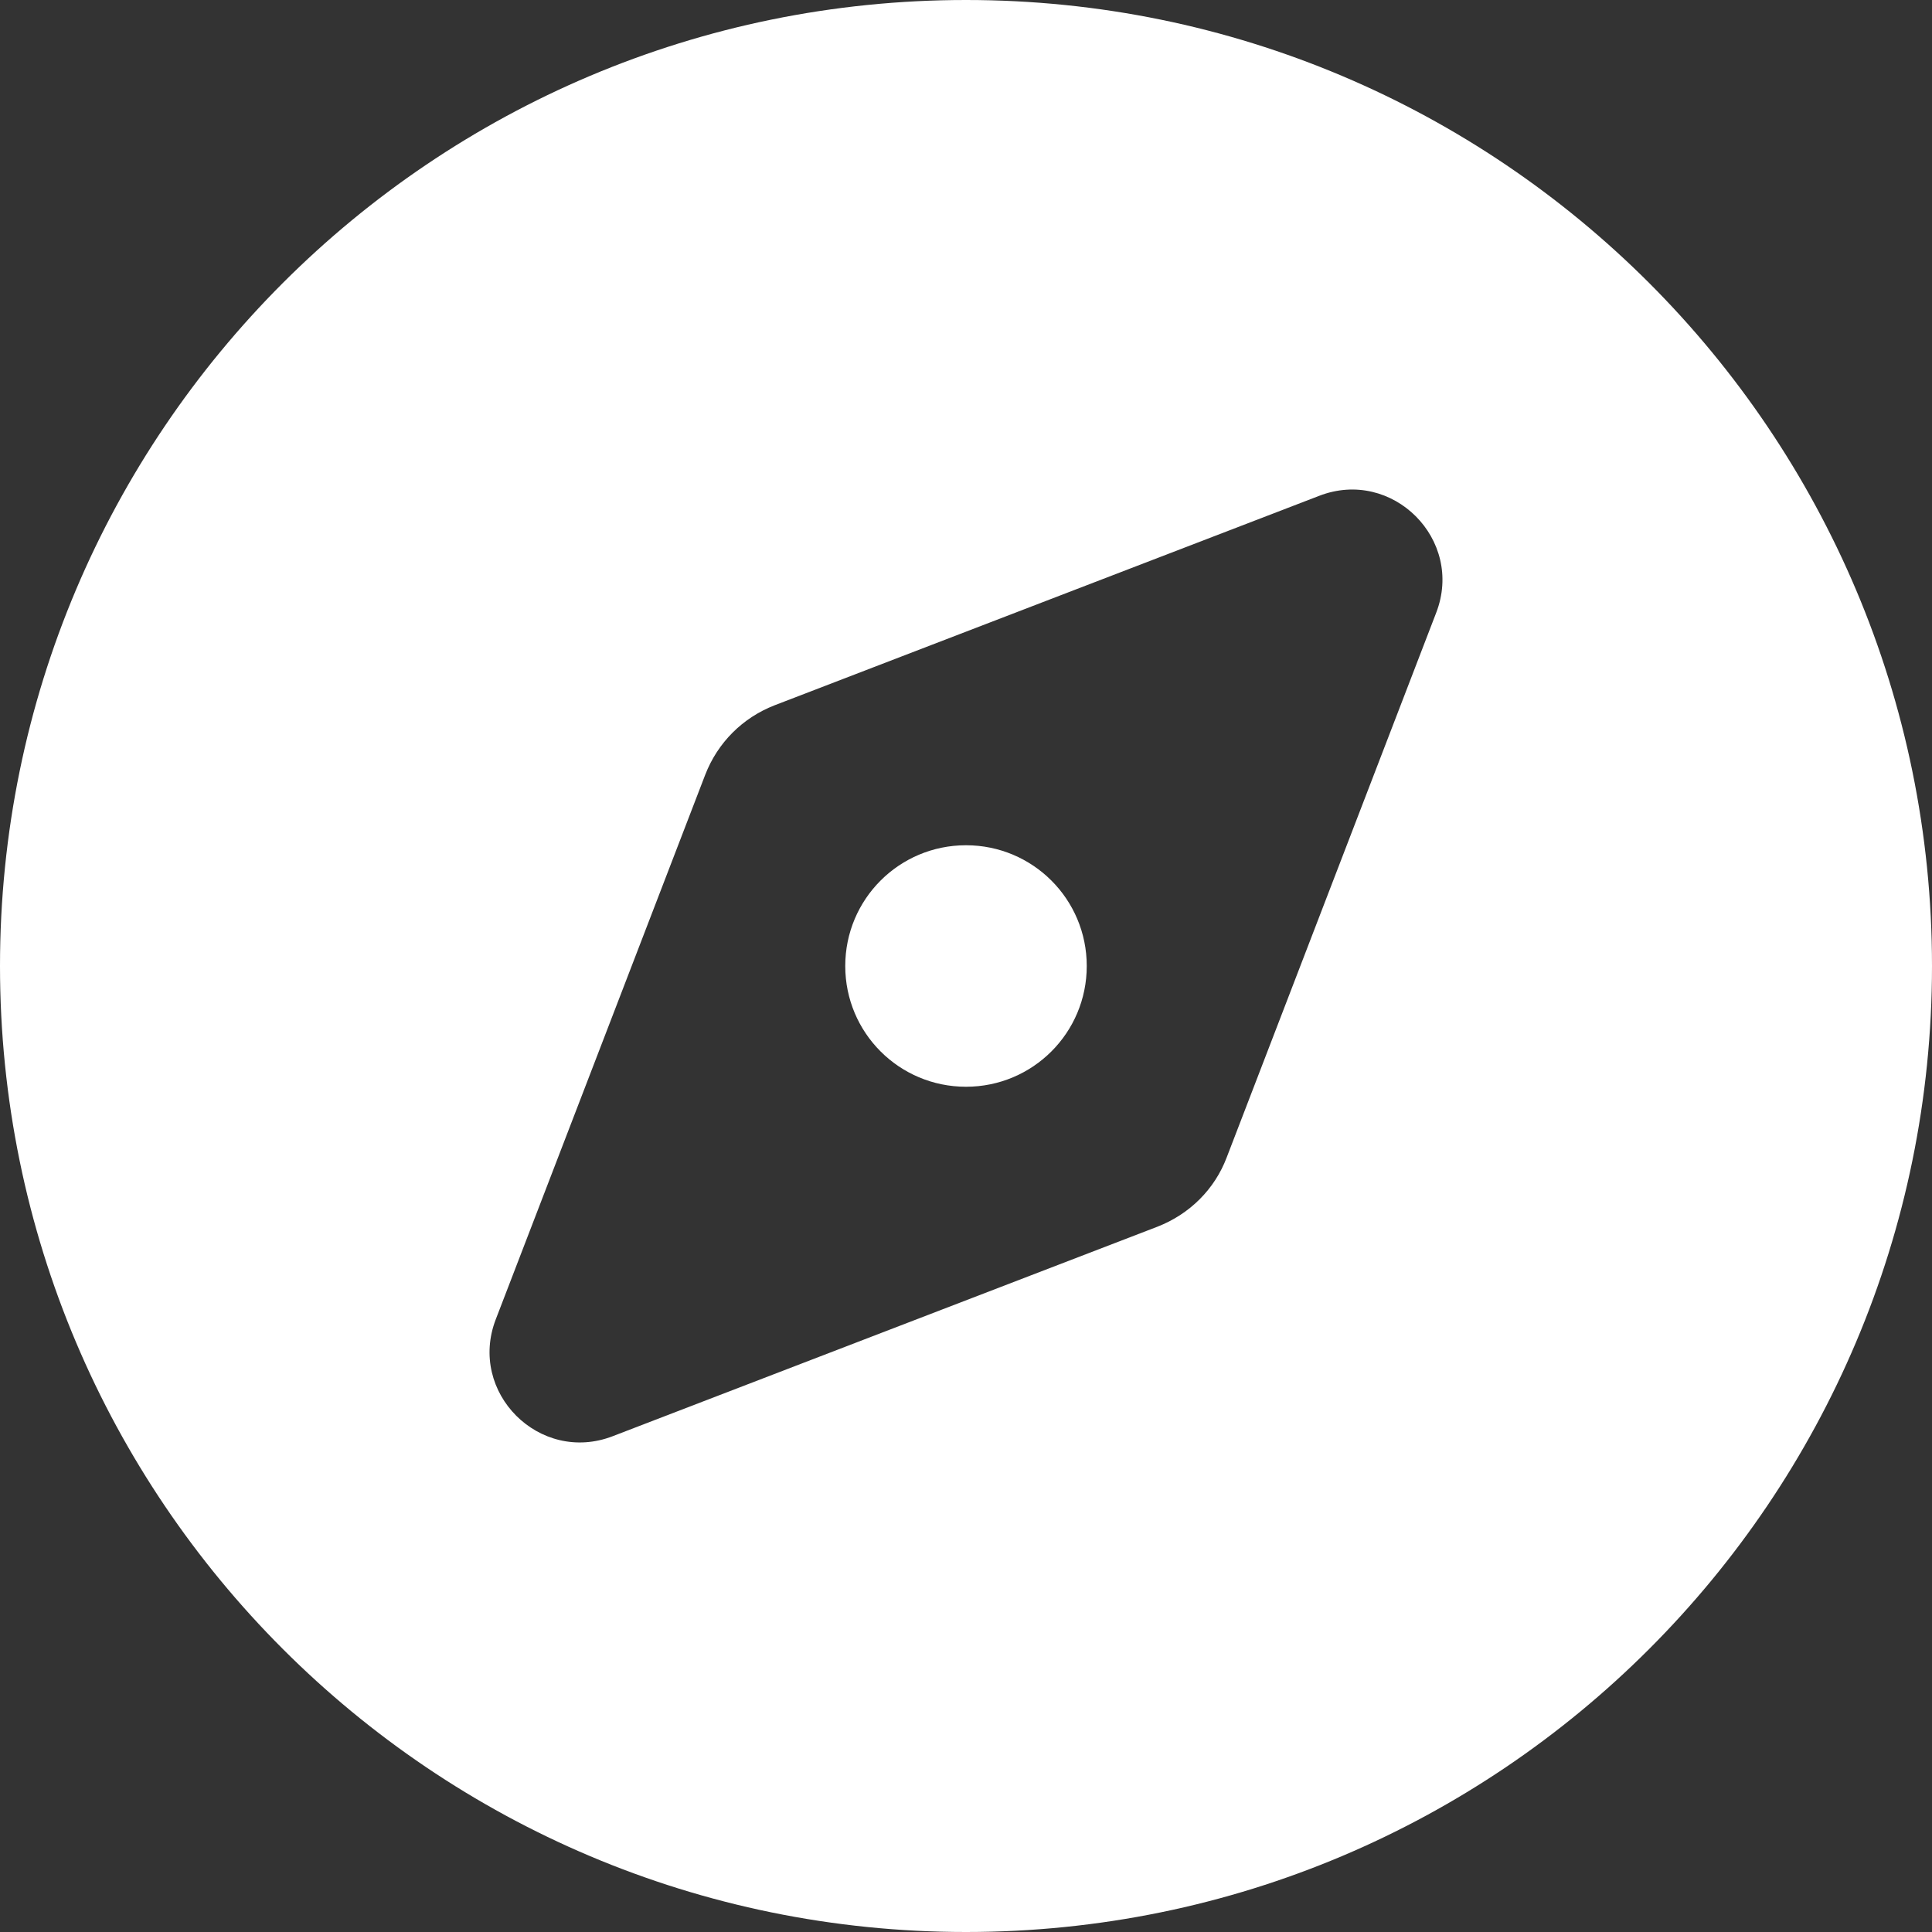 <?xml version="1.0" encoding="UTF-8"?>
<svg xmlns="http://www.w3.org/2000/svg" id="Ebene_2" viewBox="0 0 512 512">
  <rect x="0" y="0" width="512" height="512" fill="#333333" stroke="none"/>
  <defs>
    <style>.cls-1{fill:#fff;}</style>
  </defs>
  <g id="Ebene_1-2">
    <path class="cls-1" d="m256,512c141.4,0,256-114.6,256-256S397.4,0,256,0,0,114.6,0,256s114.6,256,256,256Zm50.7-186.9l-144.3,55.5c-19.4,7.5-38.5-11.6-31-31l55.5-144.3c3.3-8.5,9.9-15.1,18.4-18.4l144.3-55.5c19.4-7.5,38.5,11.6,31,31l-55.5,144.3c-3.2,8.5-9.9,15.1-18.4,18.4Zm-18.7-69.1c0-17.7-14.3-32-32-32s-32,14.3-32,32,14.3,32,32,32,32-14.3,32-32Z"></path>
  </g>
</svg>
